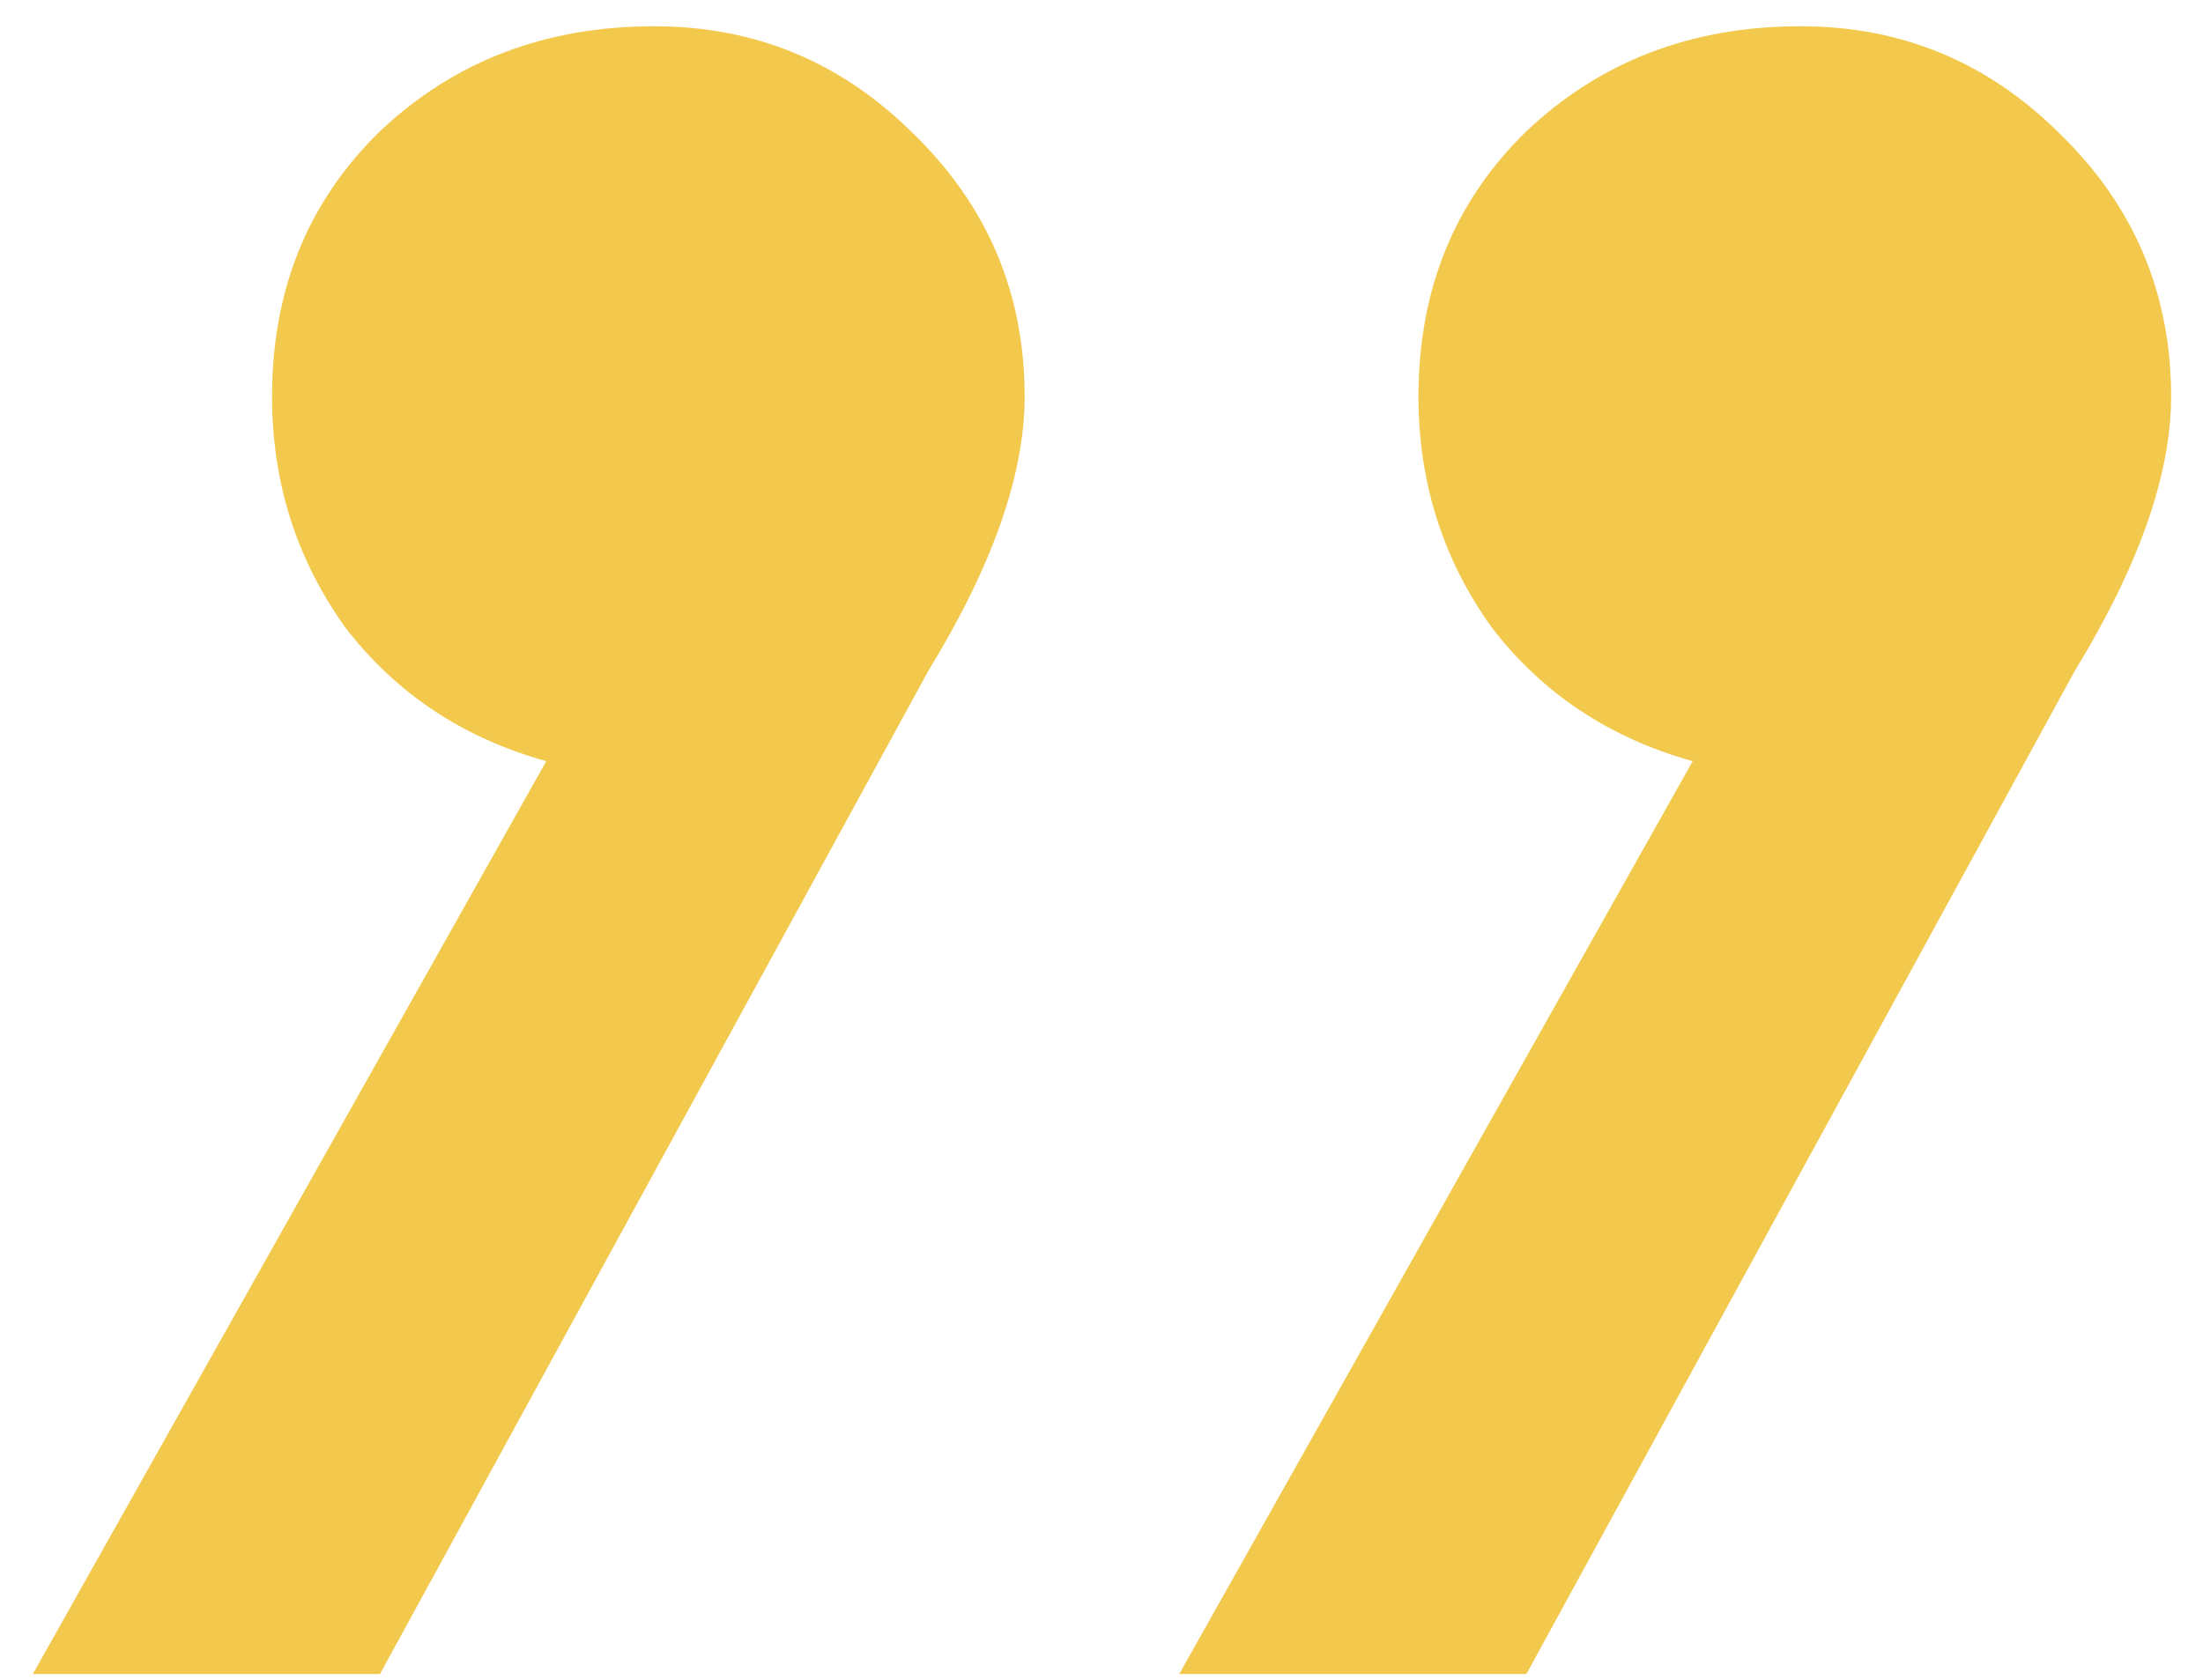 <svg width="59" height="45" viewBox="0 0 59 45" fill="none" xmlns="http://www.w3.org/2000/svg">
<path d="M17.521 0.703C20.229 0.703 22.547 1.667 24.474 3.594C26.453 5.521 27.442 7.865 27.442 10.625C27.442 12.708 26.583 15.156 24.864 17.969L10.177 44.844H0.88L14.63 20.391C12.39 19.766 10.594 18.568 9.239 16.797C7.937 14.974 7.286 12.917 7.286 10.625C7.286 7.76 8.25 5.391 10.177 3.516C12.156 1.641 14.604 0.703 17.521 0.703ZM48.224 0.703C50.932 0.703 53.25 1.667 55.177 3.594C57.156 5.521 58.146 7.865 58.146 10.625C58.146 12.708 57.286 15.156 55.568 17.969L40.88 44.844H31.583L45.333 20.391C43.093 19.766 41.297 18.568 39.943 16.797C38.64 14.974 37.989 12.917 37.989 10.625C37.989 7.76 38.953 5.391 40.88 3.516C42.859 1.641 45.307 0.703 48.224 0.703Z" fill="#F2C94C"/>
</svg>
